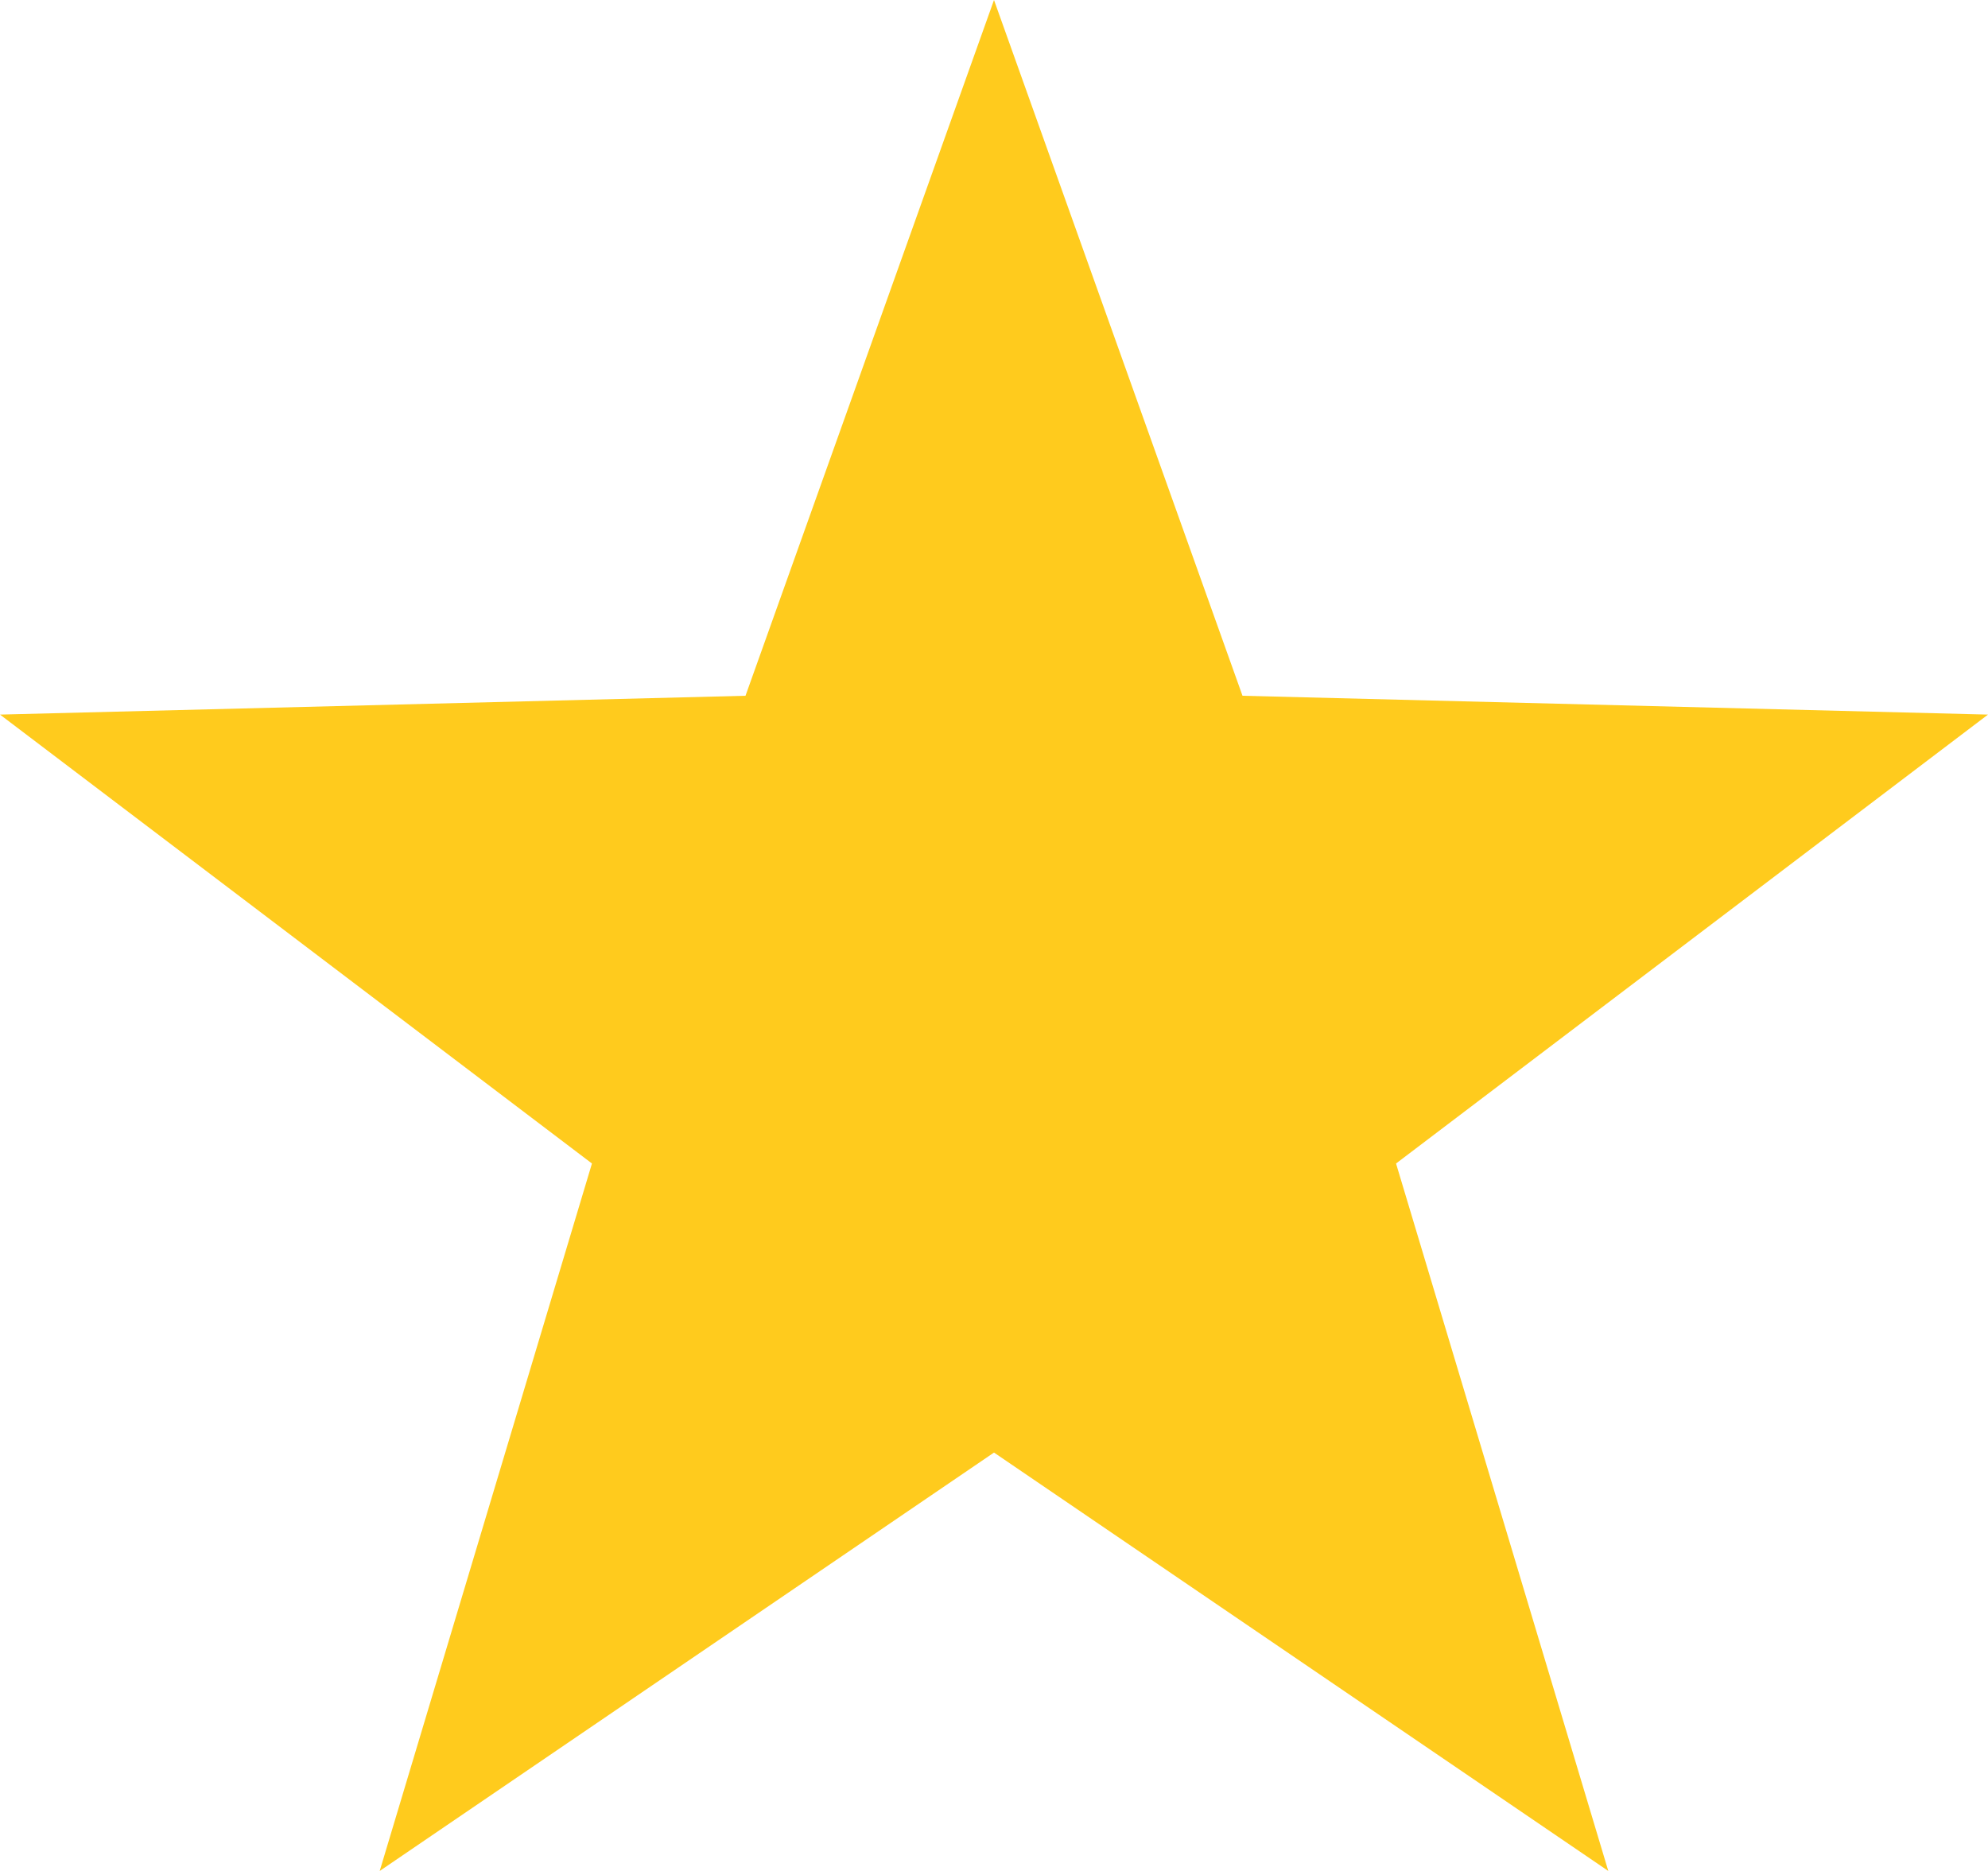 <svg xmlns="http://www.w3.org/2000/svg" width="17" height="16" viewBox="0 0 17 16">
  <path id="Polygon_1" data-name="Polygon 1" d="M8.5,0l2.125,5.95L17,6.111,11.938,9.95,13.753,16,8.5,12.422,3.247,16,5.062,9.95,0,6.111,6.375,5.95Z" fill="#ffcb1d"/>
</svg>
